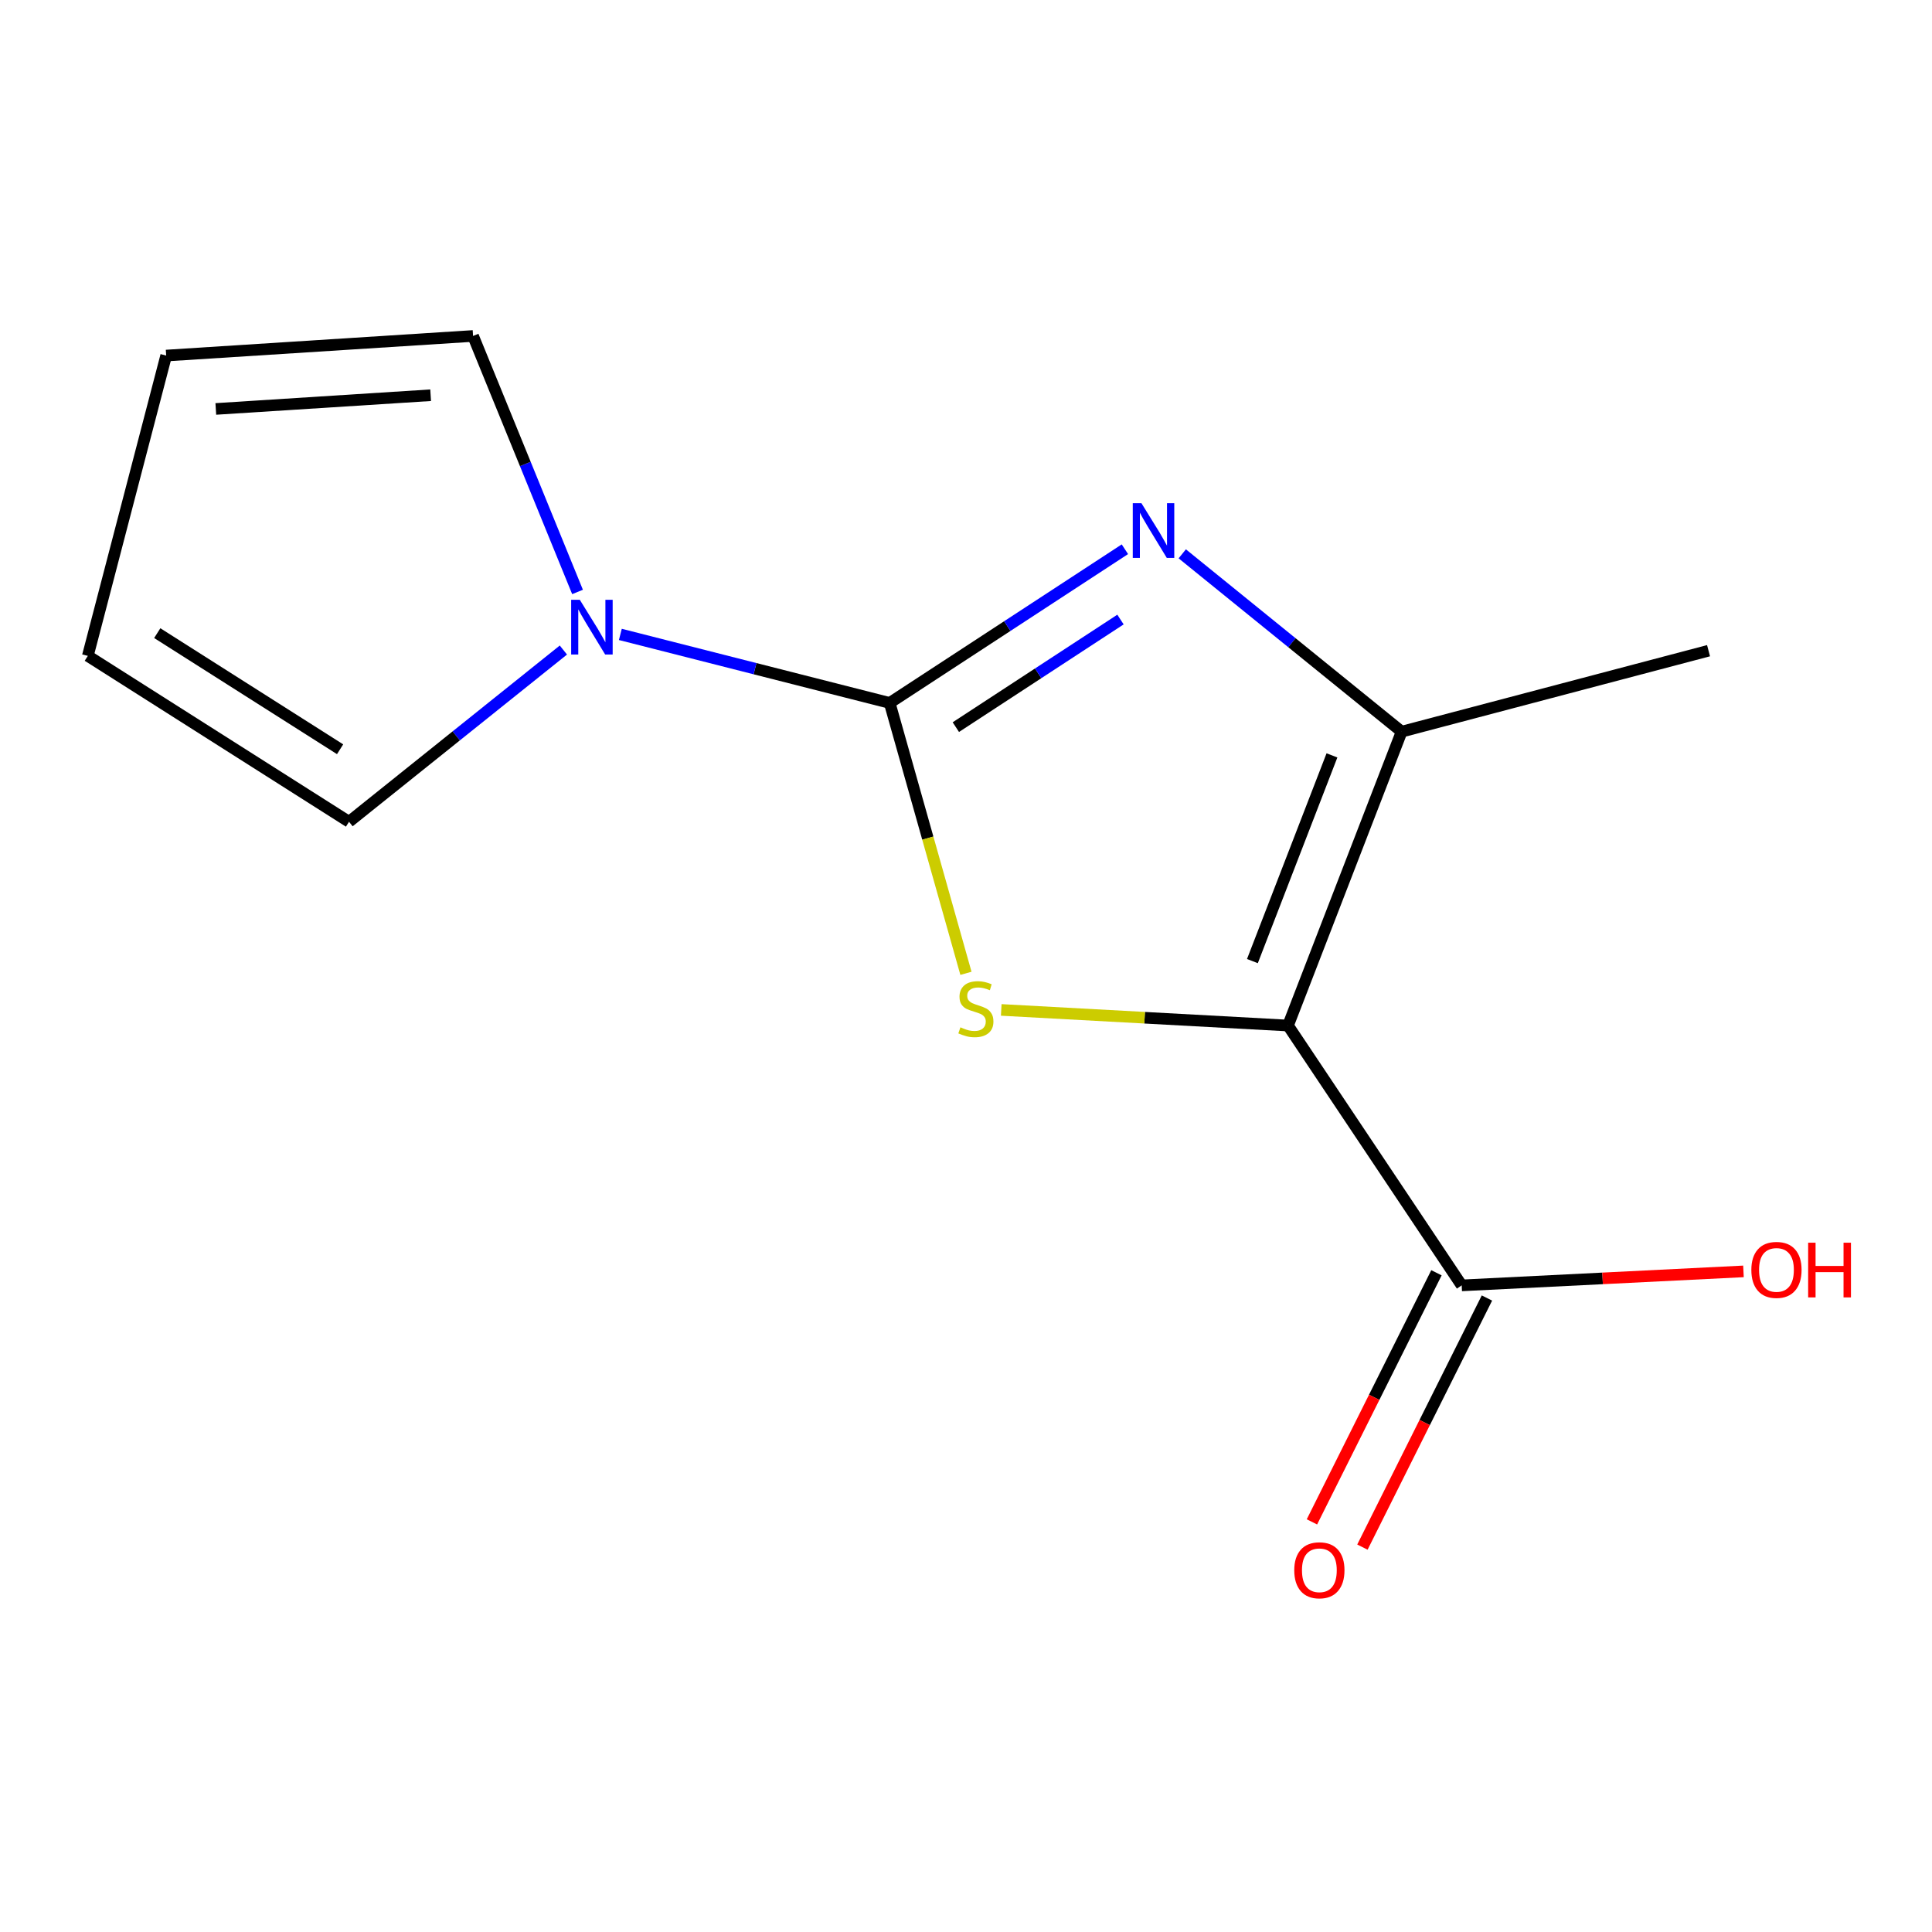 <?xml version='1.0' encoding='iso-8859-1'?>
<svg version='1.1' baseProfile='full'
              xmlns='http://www.w3.org/2000/svg'
                      xmlns:rdkit='http://www.rdkit.org/xml'
                      xmlns:xlink='http://www.w3.org/1999/xlink'
                  xml:space='preserve'
width='1000px' height='1000px' viewBox='0 0 1000 1000'>
<!-- END OF HEADER -->
<rect style='opacity:1.0;fill:#FFFFFF;stroke:none' width='1000' height='1000' x='0' y='0'> </rect>
<path class='bond-1' d='M 460.498,363.838 L 480.236,433.814' style='fill:none;fill-rule:evenodd;stroke:#000000;stroke-width:6px;stroke-linecap:butt;stroke-linejoin:miter;stroke-opacity:1' />
<path class='bond-1' d='M 480.236,433.814 L 499.973,503.79' style='fill:none;fill-rule:evenodd;stroke:#CCCC00;stroke-width:6px;stroke-linecap:butt;stroke-linejoin:miter;stroke-opacity:1' />
<path class='bond-2' d='M 460.498,363.838 L 521.37,324.062' style='fill:none;fill-rule:evenodd;stroke:#000000;stroke-width:6px;stroke-linecap:butt;stroke-linejoin:miter;stroke-opacity:1' />
<path class='bond-2' d='M 521.37,324.062 L 582.242,284.286' style='fill:none;fill-rule:evenodd;stroke:#0000FF;stroke-width:6px;stroke-linecap:butt;stroke-linejoin:miter;stroke-opacity:1' />
<path class='bond-2' d='M 494.74,376.361 L 537.35,348.518' style='fill:none;fill-rule:evenodd;stroke:#000000;stroke-width:6px;stroke-linecap:butt;stroke-linejoin:miter;stroke-opacity:1' />
<path class='bond-2' d='M 537.35,348.518 L 579.961,320.675' style='fill:none;fill-rule:evenodd;stroke:#0000FF;stroke-width:6px;stroke-linecap:butt;stroke-linejoin:miter;stroke-opacity:1' />
<path class='bond-4' d='M 460.498,363.838 L 390.794,346.104' style='fill:none;fill-rule:evenodd;stroke:#000000;stroke-width:6px;stroke-linecap:butt;stroke-linejoin:miter;stroke-opacity:1' />
<path class='bond-4' d='M 390.794,346.104 L 321.09,328.369' style='fill:none;fill-rule:evenodd;stroke:#0000FF;stroke-width:6px;stroke-linecap:butt;stroke-linejoin:miter;stroke-opacity:1' />
<path class='bond-0' d='M 666.672,530.816 L 592.456,526.775' style='fill:none;fill-rule:evenodd;stroke:#000000;stroke-width:6px;stroke-linecap:butt;stroke-linejoin:miter;stroke-opacity:1' />
<path class='bond-0' d='M 592.456,526.775 L 518.24,522.734' style='fill:none;fill-rule:evenodd;stroke:#CCCC00;stroke-width:6px;stroke-linecap:butt;stroke-linejoin:miter;stroke-opacity:1' />
<path class='bond-5' d='M 666.672,530.816 L 756.572,665.317' style='fill:none;fill-rule:evenodd;stroke:#000000;stroke-width:6px;stroke-linecap:butt;stroke-linejoin:miter;stroke-opacity:1' />
<path class='bond-13' d='M 666.672,530.816 L 725.491,378.705' style='fill:none;fill-rule:evenodd;stroke:#000000;stroke-width:6px;stroke-linecap:butt;stroke-linejoin:miter;stroke-opacity:1' />
<path class='bond-13' d='M 648.247,497.463 L 689.42,390.985' style='fill:none;fill-rule:evenodd;stroke:#000000;stroke-width:6px;stroke-linecap:butt;stroke-linejoin:miter;stroke-opacity:1' />
<path class='bond-3' d='M 611.933,286.659 L 668.712,332.682' style='fill:none;fill-rule:evenodd;stroke:#0000FF;stroke-width:6px;stroke-linecap:butt;stroke-linejoin:miter;stroke-opacity:1' />
<path class='bond-3' d='M 668.712,332.682 L 725.491,378.705' style='fill:none;fill-rule:evenodd;stroke:#000000;stroke-width:6px;stroke-linecap:butt;stroke-linejoin:miter;stroke-opacity:1' />
<path class='bond-12' d='M 725.491,378.705 L 884.338,336.798' style='fill:none;fill-rule:evenodd;stroke:#000000;stroke-width:6px;stroke-linecap:butt;stroke-linejoin:miter;stroke-opacity:1' />
<path class='bond-6' d='M 298.934,306.395 L 271.898,240.144' style='fill:none;fill-rule:evenodd;stroke:#0000FF;stroke-width:6px;stroke-linecap:butt;stroke-linejoin:miter;stroke-opacity:1' />
<path class='bond-6' d='M 271.898,240.144 L 244.861,173.894' style='fill:none;fill-rule:evenodd;stroke:#000000;stroke-width:6px;stroke-linecap:butt;stroke-linejoin:miter;stroke-opacity:1' />
<path class='bond-7' d='M 291.607,336.457 L 236.13,380.904' style='fill:none;fill-rule:evenodd;stroke:#0000FF;stroke-width:6px;stroke-linecap:butt;stroke-linejoin:miter;stroke-opacity:1' />
<path class='bond-7' d='M 236.13,380.904 L 180.654,425.351' style='fill:none;fill-rule:evenodd;stroke:#000000;stroke-width:6px;stroke-linecap:butt;stroke-linejoin:miter;stroke-opacity:1' />
<path class='bond-8' d='M 743.507,658.786 L 711.28,723.252' style='fill:none;fill-rule:evenodd;stroke:#000000;stroke-width:6px;stroke-linecap:butt;stroke-linejoin:miter;stroke-opacity:1' />
<path class='bond-8' d='M 711.28,723.252 L 679.054,787.718' style='fill:none;fill-rule:evenodd;stroke:#FF0000;stroke-width:6px;stroke-linecap:butt;stroke-linejoin:miter;stroke-opacity:1' />
<path class='bond-8' d='M 769.638,671.849 L 737.412,736.315' style='fill:none;fill-rule:evenodd;stroke:#000000;stroke-width:6px;stroke-linecap:butt;stroke-linejoin:miter;stroke-opacity:1' />
<path class='bond-8' d='M 737.412,736.315 L 705.186,800.781' style='fill:none;fill-rule:evenodd;stroke:#FF0000;stroke-width:6px;stroke-linecap:butt;stroke-linejoin:miter;stroke-opacity:1' />
<path class='bond-11' d='M 756.572,665.317 L 829.494,661.692' style='fill:none;fill-rule:evenodd;stroke:#000000;stroke-width:6px;stroke-linecap:butt;stroke-linejoin:miter;stroke-opacity:1' />
<path class='bond-11' d='M 829.494,661.692 L 902.415,658.067' style='fill:none;fill-rule:evenodd;stroke:#FF0000;stroke-width:6px;stroke-linecap:butt;stroke-linejoin:miter;stroke-opacity:1' />
<path class='bond-10' d='M 244.861,173.894 L 86.014,184.038' style='fill:none;fill-rule:evenodd;stroke:#000000;stroke-width:6px;stroke-linecap:butt;stroke-linejoin:miter;stroke-opacity:1' />
<path class='bond-10' d='M 222.896,204.571 L 111.703,211.671' style='fill:none;fill-rule:evenodd;stroke:#000000;stroke-width:6px;stroke-linecap:butt;stroke-linejoin:miter;stroke-opacity:1' />
<path class='bond-9' d='M 180.654,425.351 L 45.455,339.492' style='fill:none;fill-rule:evenodd;stroke:#000000;stroke-width:6px;stroke-linecap:butt;stroke-linejoin:miter;stroke-opacity:1' />
<path class='bond-9' d='M 176.035,387.81 L 81.396,327.709' style='fill:none;fill-rule:evenodd;stroke:#000000;stroke-width:6px;stroke-linecap:butt;stroke-linejoin:miter;stroke-opacity:1' />
<path class='bond-14' d='M 45.455,339.492 L 86.014,184.038' style='fill:none;fill-rule:evenodd;stroke:#000000;stroke-width:6px;stroke-linecap:butt;stroke-linejoin:miter;stroke-opacity:1' />
<path  class='atom-2' d='M 497.115 531.739
Q 497.435 531.859, 498.755 532.419
Q 500.075 532.979, 501.515 533.339
Q 502.995 533.659, 504.435 533.659
Q 507.115 533.659, 508.675 532.379
Q 510.235 531.059, 510.235 528.779
Q 510.235 527.219, 509.435 526.259
Q 508.675 525.299, 507.475 524.779
Q 506.275 524.259, 504.275 523.659
Q 501.755 522.899, 500.235 522.179
Q 498.755 521.459, 497.675 519.939
Q 496.635 518.419, 496.635 515.859
Q 496.635 512.299, 499.035 510.099
Q 501.475 507.899, 506.275 507.899
Q 509.555 507.899, 513.275 509.459
L 512.355 512.539
Q 508.955 511.139, 506.395 511.139
Q 503.635 511.139, 502.115 512.299
Q 500.595 513.419, 500.635 515.379
Q 500.635 516.899, 501.395 517.819
Q 502.195 518.739, 503.315 519.259
Q 504.475 519.779, 506.395 520.379
Q 508.955 521.179, 510.475 521.979
Q 511.995 522.779, 513.075 524.419
Q 514.195 526.019, 514.195 528.779
Q 514.195 532.699, 511.555 534.819
Q 508.955 536.899, 504.595 536.899
Q 502.075 536.899, 500.155 536.339
Q 498.275 535.819, 496.035 534.899
L 497.115 531.739
' fill='#CCCC00'/>
<path  class='atom-3' d='M 590.8 260.443
L 600.08 275.443
Q 601 276.923, 602.48 279.603
Q 603.96 282.283, 604.04 282.443
L 604.04 260.443
L 607.8 260.443
L 607.8 288.763
L 603.92 288.763
L 593.96 272.363
Q 592.8 270.443, 591.56 268.243
Q 590.36 266.043, 590 265.363
L 590 288.763
L 586.32 288.763
L 586.32 260.443
L 590.8 260.443
' fill='#0000FF'/>
<path  class='atom-5' d='M 300.114 310.465
L 309.394 325.465
Q 310.314 326.945, 311.794 329.625
Q 313.274 332.305, 313.354 332.465
L 313.354 310.465
L 317.114 310.465
L 317.114 338.785
L 313.234 338.785
L 303.274 322.385
Q 302.114 320.465, 300.874 318.265
Q 299.674 316.065, 299.314 315.385
L 299.314 338.785
L 295.634 338.785
L 295.634 310.465
L 300.114 310.465
' fill='#0000FF'/>
<path  class='atom-9' d='M 669.903 812.769
Q 669.903 805.969, 673.263 802.169
Q 676.623 798.369, 682.903 798.369
Q 689.183 798.369, 692.543 802.169
Q 695.903 805.969, 695.903 812.769
Q 695.903 819.649, 692.503 823.569
Q 689.103 827.449, 682.903 827.449
Q 676.663 827.449, 673.263 823.569
Q 669.903 819.689, 669.903 812.769
M 682.903 824.249
Q 687.223 824.249, 689.543 821.369
Q 691.903 818.449, 691.903 812.769
Q 691.903 807.209, 689.543 804.409
Q 687.223 801.569, 682.903 801.569
Q 678.583 801.569, 676.223 804.369
Q 673.903 807.169, 673.903 812.769
Q 673.903 818.489, 676.223 821.369
Q 678.583 824.249, 682.903 824.249
' fill='#FF0000'/>
<path  class='atom-12' d='M 906.493 657.298
Q 906.493 650.498, 909.853 646.698
Q 913.213 642.898, 919.493 642.898
Q 925.773 642.898, 929.133 646.698
Q 932.493 650.498, 932.493 657.298
Q 932.493 664.178, 929.093 668.098
Q 925.693 671.978, 919.493 671.978
Q 913.253 671.978, 909.853 668.098
Q 906.493 664.218, 906.493 657.298
M 919.493 668.778
Q 923.813 668.778, 926.133 665.898
Q 928.493 662.978, 928.493 657.298
Q 928.493 651.738, 926.133 648.938
Q 923.813 646.098, 919.493 646.098
Q 915.173 646.098, 912.813 648.898
Q 910.493 651.698, 910.493 657.298
Q 910.493 663.018, 912.813 665.898
Q 915.173 668.778, 919.493 668.778
' fill='#FF0000'/>
<path  class='atom-12' d='M 935.893 643.218
L 939.733 643.218
L 939.733 655.258
L 954.213 655.258
L 954.213 643.218
L 958.053 643.218
L 958.053 671.538
L 954.213 671.538
L 954.213 658.458
L 939.733 658.458
L 939.733 671.538
L 935.893 671.538
L 935.893 643.218
' fill='#FF0000'/>
</svg>
